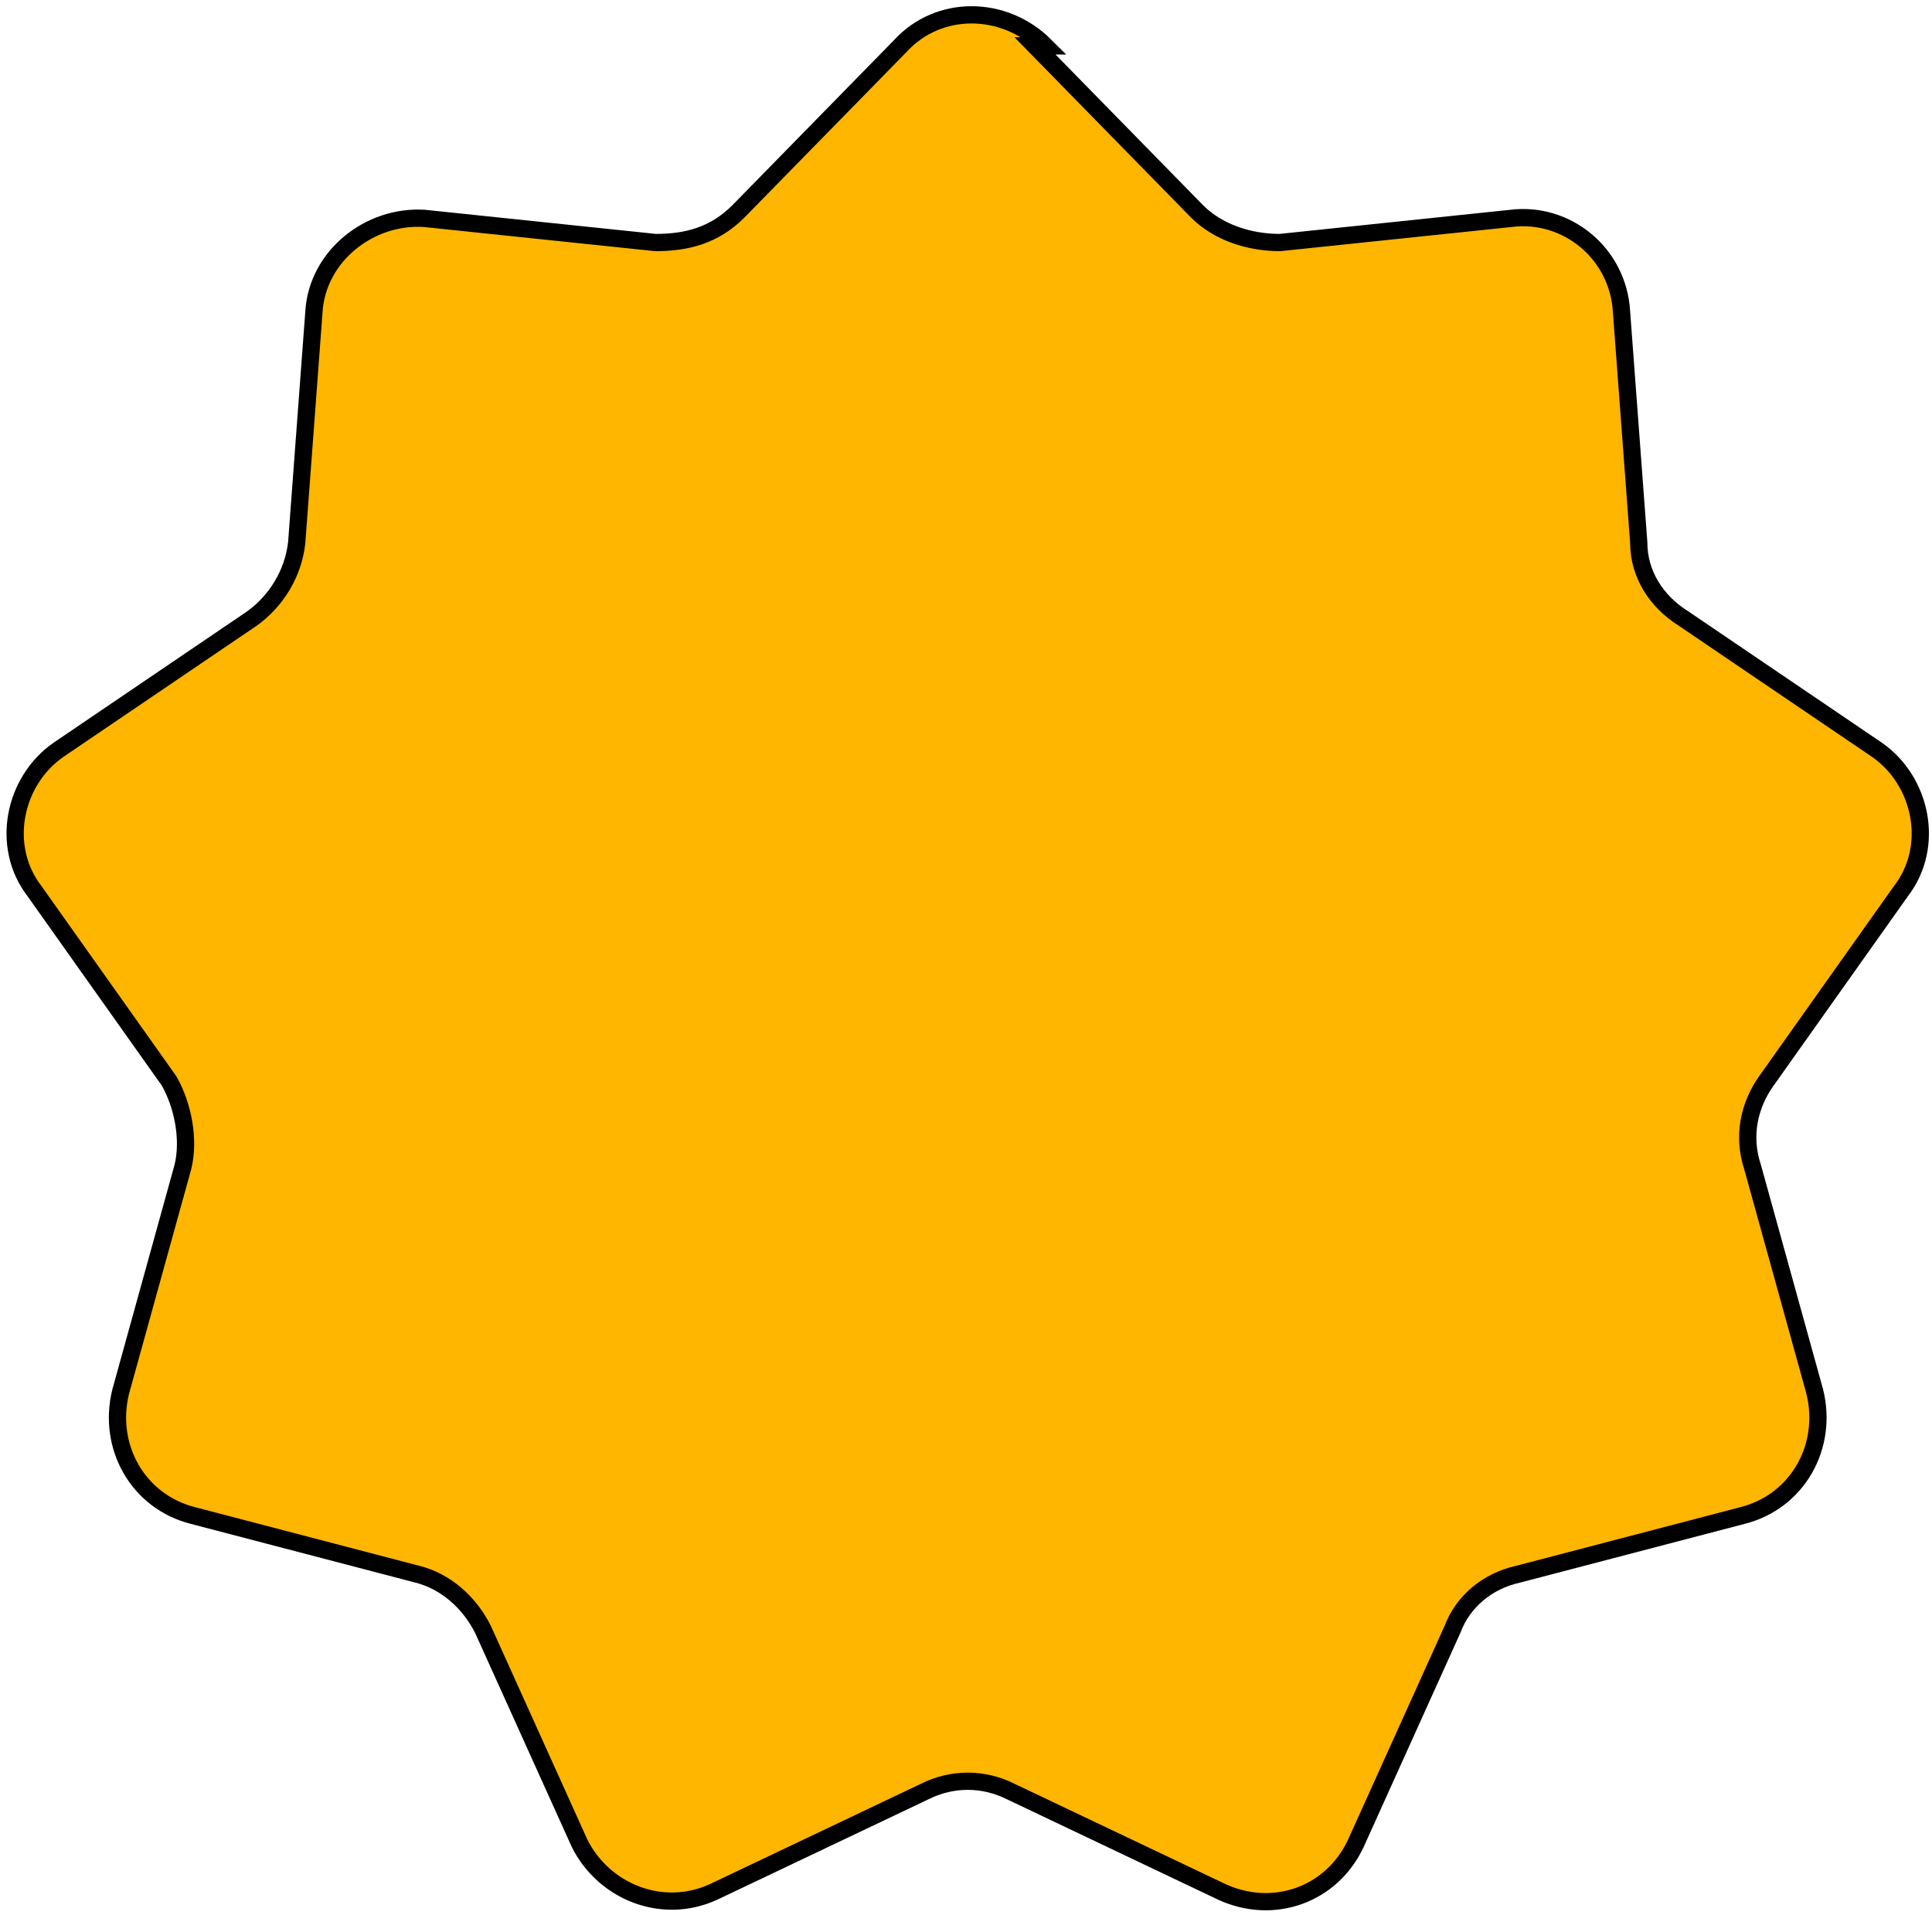 <svg width="56" height="56" viewBox="0 0 56 56" fill="none" xmlns="http://www.w3.org/2000/svg">
<path d="M30 1.33L34.7 6.13C35.3 6.73 36.2 7.03 37.1 7.03L43.8 6.33C45.4 6.13 46.9 7.33 47 9.03L47.5 15.73C47.5 16.63 48 17.43 48.8 17.93L54.4 21.73C55.7 22.63 56.1 24.53 55.1 25.83L51.2 31.33C50.7 32.03 50.5 32.93 50.8 33.83L52.6 40.33C53 41.93 52.1 43.53 50.5 43.93L44 45.63C43.1 45.83 42.4 46.43 42.1 47.23L39.3 53.43C38.6 54.93 36.9 55.53 35.4 54.83L29.3 51.93C28.5 51.53 27.6 51.53 26.8 51.93L20.7 54.83C19.2 55.53 17.5 54.83 16.8 53.43L14 47.23C13.6 46.43 12.9 45.83 12.1 45.63L5.6 43.93C4 43.53 3.1 41.93 3.5 40.33L5.3 33.83C5.5 33.03 5.3 32.03 4.9 31.33L1 25.83C-2.14577e-05 24.53 0.4 22.63 1.7 21.73L7.3 17.93C8 17.43 8.5 16.63 8.6 15.73L9.1 9.03C9.2 7.43 10.7 6.23 12.3 6.33L19 7.03C19.9 7.03 20.7 6.83 21.4 6.13L26.1 1.33C27.2 0.13 29.1 0.13 30.3 1.33H30Z" fill="#FFB600" stroke="black" stroke-width="0.5" stroke-miterlimit="10"/>
</svg>
